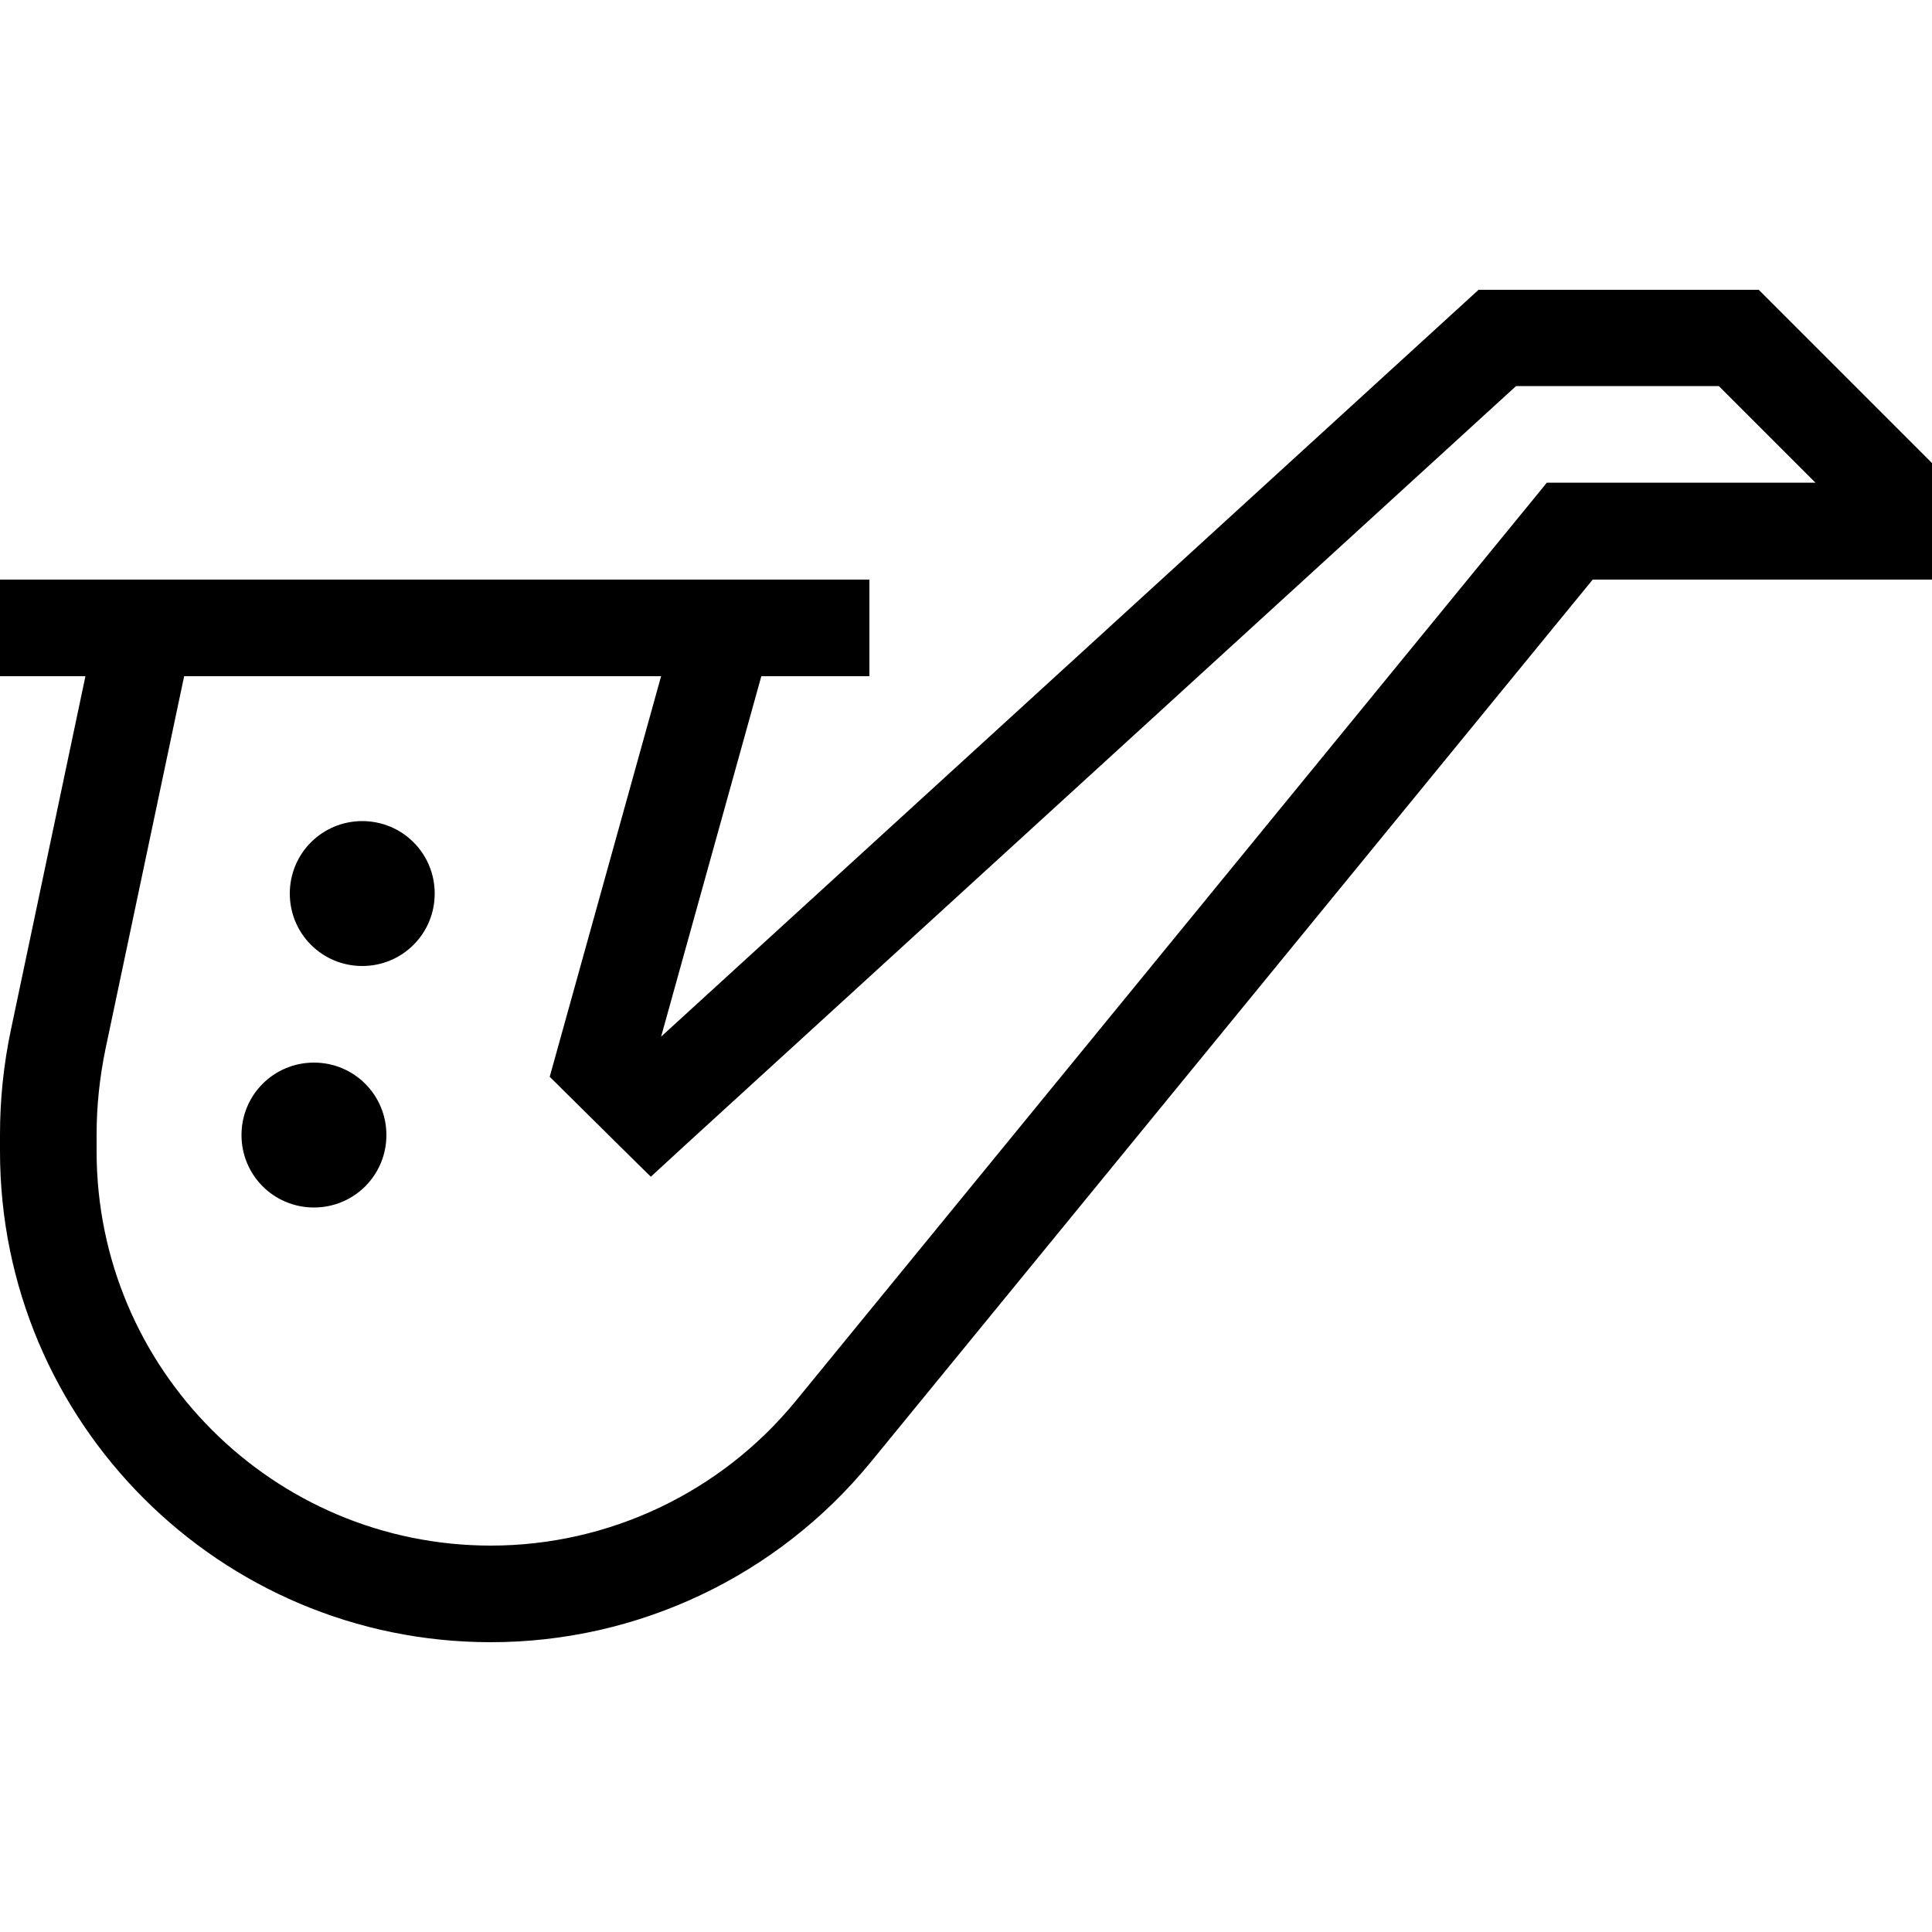 <svg xmlns="http://www.w3.org/2000/svg" viewBox="0 0 640 640"><!--! Font Awesome Pro 7.1.0 by @fontawesome - https://fontawesome.com License - https://fontawesome.com/license (Commercial License) Copyright 2025 Fonticons, Inc. --><path fill="currentColor" d="M496 96L489.8 96L485.2 100.2L219 343.4L252.2 224L288 224L288 192L0 192L0 224L28.3 224L3.6 341.2C1.2 352.6 0 364.2 0 375.8L0 381.4C0 471.2 72.8 544 162.6 544C211.4 544 257.5 522.1 288.4 484.4L527.6 192L640 192L640 153.4L635.3 148.7L587.3 100.7L582.6 96L496 96zM61 224L219 224L184.6 347.7L182.1 356.7C189.9 364.4 215 389.3 215.6 389.8L226.8 379.5L502.2 127.9L569.4 127.9L601.4 159.9L512.4 159.9L507.6 165.8L263.6 464.1C238.8 494.4 201.7 512 162.6 512C90.5 512 32 453.5 32 381.4L32 375.8C32 366.4 33 357 34.9 347.7L61 224zM104 400C117.3 400 128 389.3 128 376C128 362.7 117.3 352 104 352C90.7 352 80 362.7 80 376C80 389.3 90.7 400 104 400zM144 296C144 282.7 133.3 272 120 272C106.7 272 96 282.7 96 296C96 309.3 106.7 320 120 320C133.3 320 144 309.3 144 296z"/></svg>